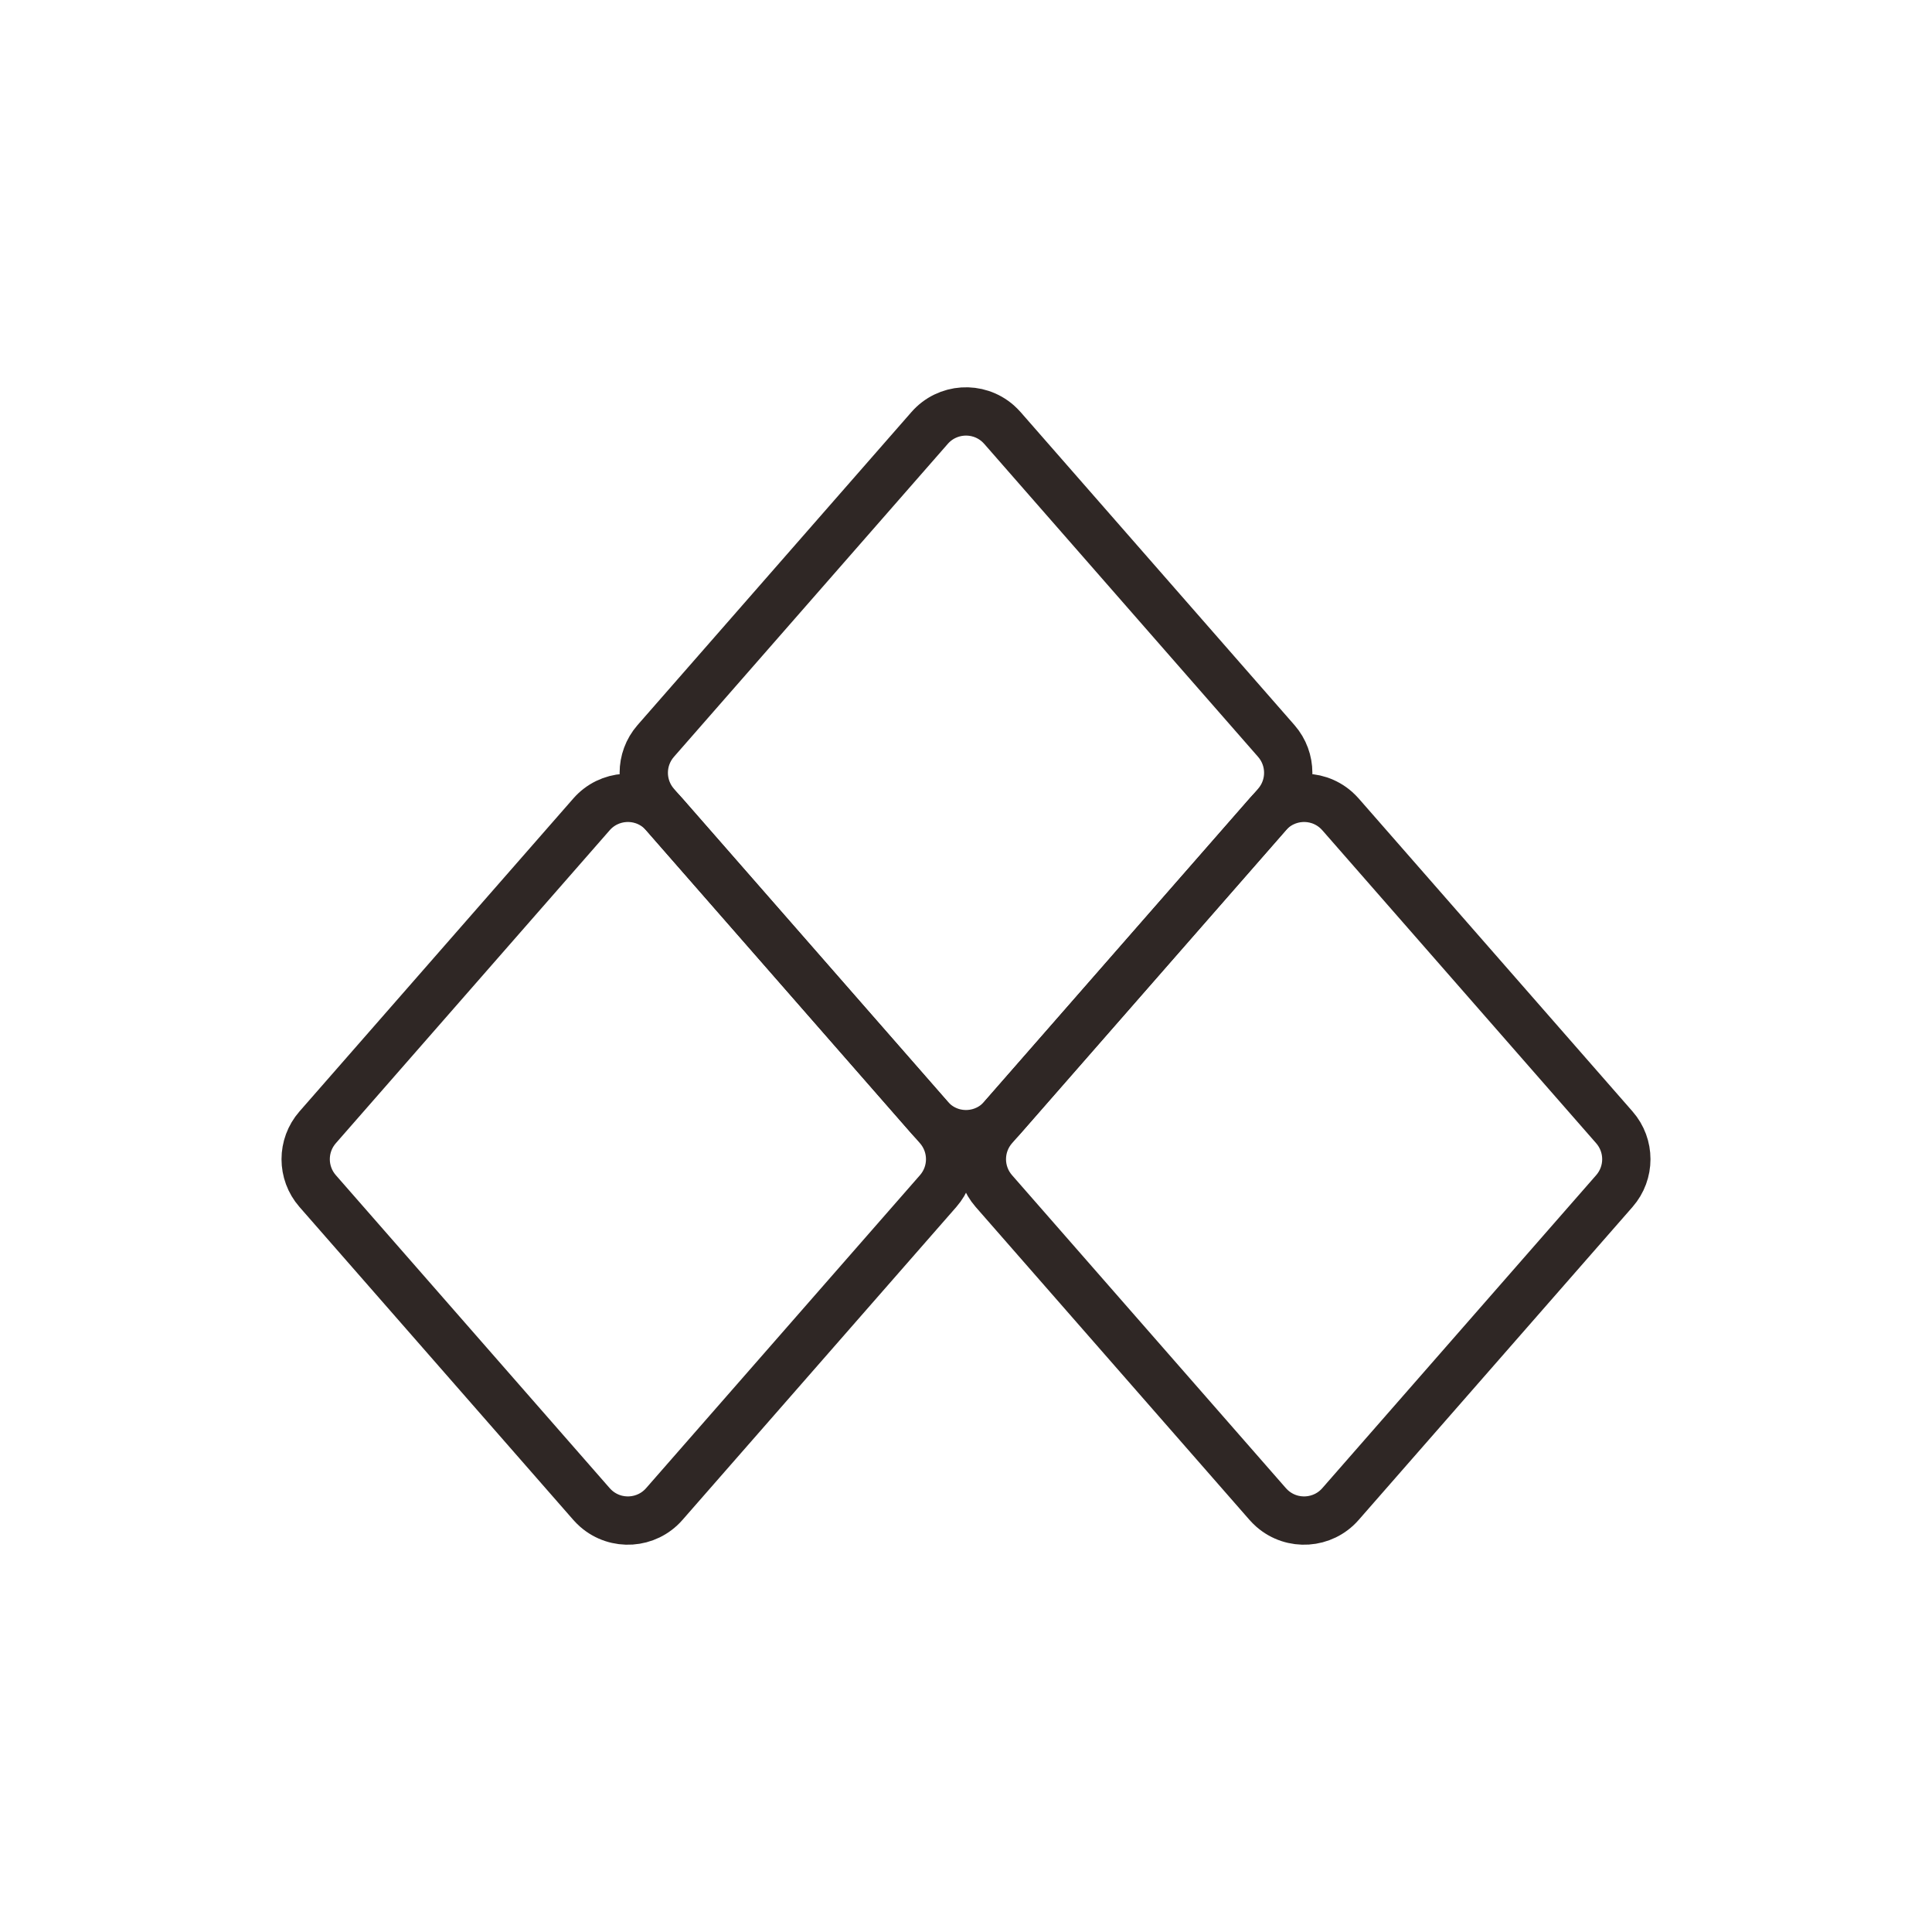 <?xml version="1.0" encoding="UTF-8"?>
<svg width="40px" height="40px" viewBox="0 0 40 40" version="1.1" xmlns="http://www.w3.org/2000/svg" xmlns:xlink="http://www.w3.org/1999/xlink">
    <!-- Generator: Sketch 53 (72520) - https://sketchapp.com -->
    <title>YQMFW_GN_4</title>
    <desc>Created with Sketch.</desc>
    <g id="页面-1" stroke="none" stroke-width="1" fill="none" fill-rule="evenodd">
        <g id="云签名服务" transform="translate(-1029, -1968)" stroke="#2F2725">
            <g id="功能服务" transform="translate(451, 1670)">
                <g id="Group-14" transform="translate(578, 298)">
                    <path d="M20.753,8.86 L26.424,15.341 C26.754,15.719 26.754,16.281 26.424,16.659 L20.753,23.14 C20.389,23.556 19.757,23.598 19.341,23.234 C19.308,23.205 19.277,23.173 19.247,23.14 L13.576,16.659 C13.246,16.281 13.246,15.719 13.576,15.341 L19.247,8.86 C19.611,8.444 20.243,8.402 20.659,8.766 C20.692,8.795 20.723,8.827 20.753,8.86 Z" id="多边形"></path>
                    <path d="M13.753,16.86 L19.424,23.341 C19.754,23.719 19.754,24.281 19.424,24.659 L13.753,31.14 C13.389,31.556 12.757,31.598 12.341,31.234 C12.308,31.205 12.277,31.173 12.247,31.14 L6.576,24.659 C6.246,24.281 6.246,23.719 6.576,23.341 L12.247,16.86 C12.611,16.444 13.243,16.402 13.659,16.766 C13.692,16.795 13.723,16.827 13.753,16.86 Z" id="多边形"></path>
                    <path d="M27.753,16.86 L33.424,23.341 C33.754,23.719 33.754,24.281 33.424,24.659 L27.753,31.14 C27.389,31.556 26.757,31.598 26.341,31.234 C26.308,31.205 26.277,31.173 26.247,31.14 L20.576,24.659 C20.246,24.281 20.246,23.719 20.576,23.341 L26.247,16.86 C26.611,16.444 27.243,16.402 27.659,16.766 C27.692,16.795 27.723,16.827 27.753,16.86 Z" id="多边形"></path>
                </g>
            </g>
        </g>
    </g>
</svg>